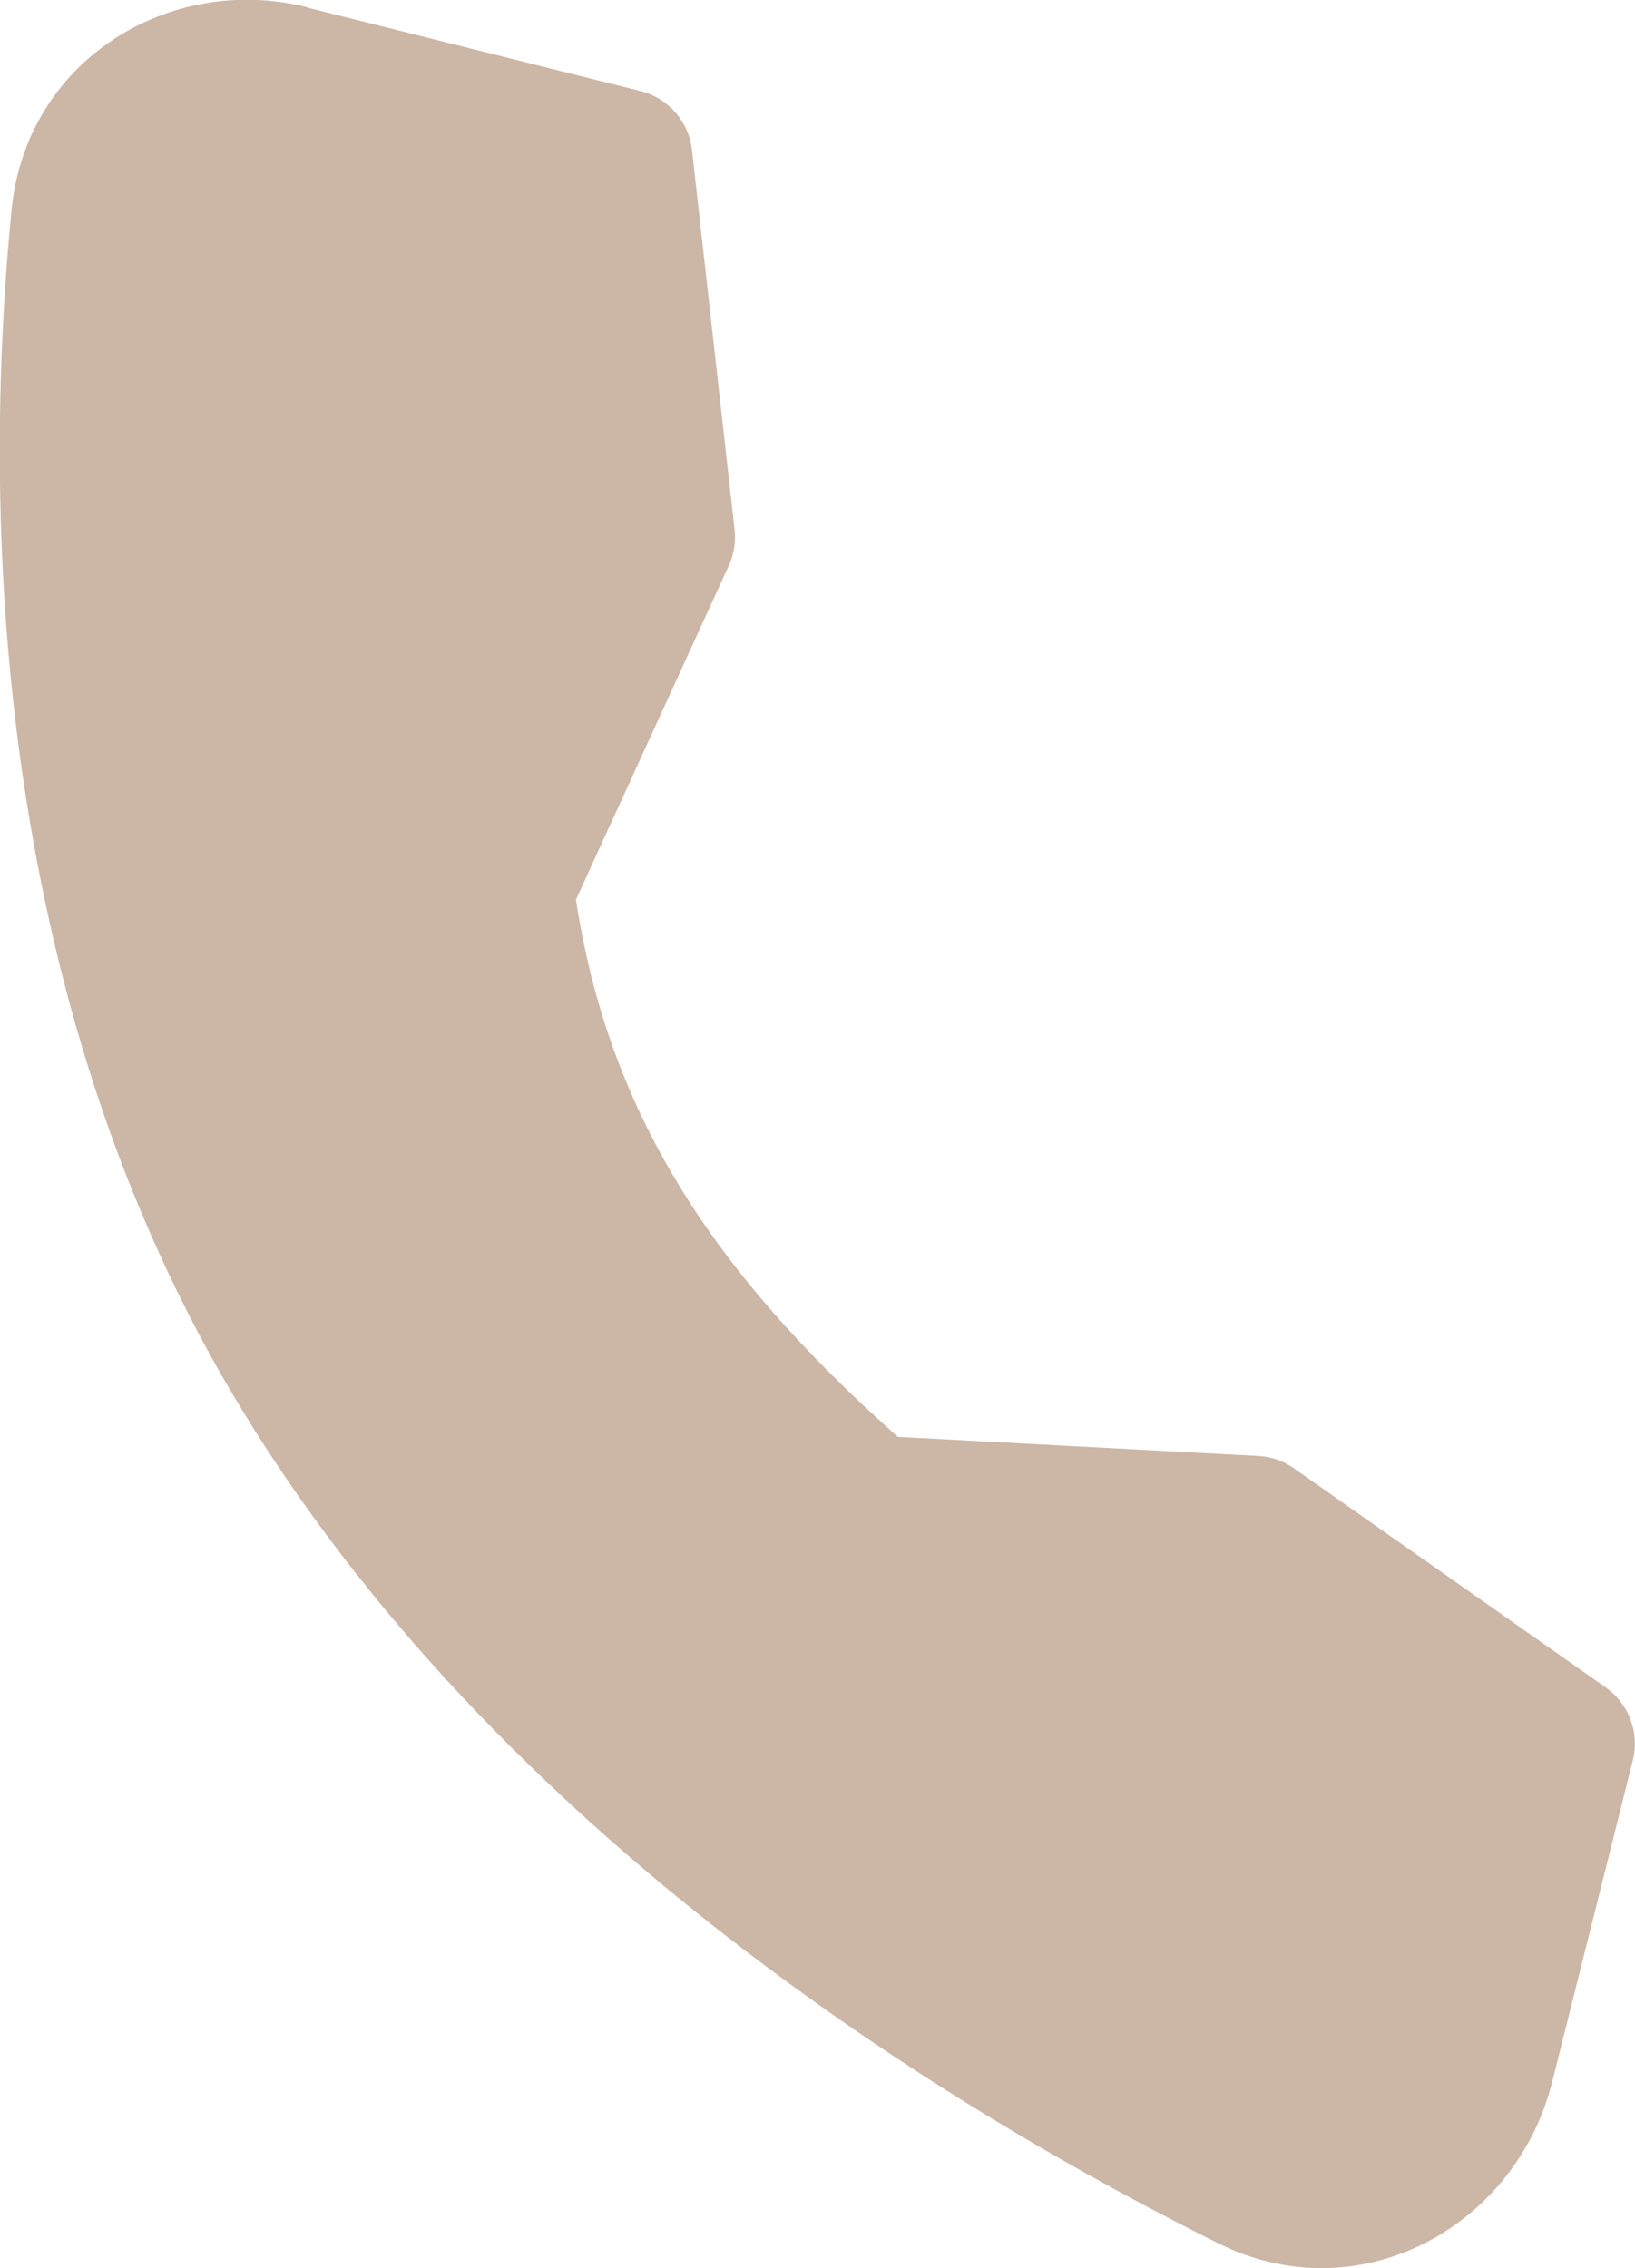 <?xml version="1.0" encoding="utf-8"?>
<!-- Generator: Adobe Illustrator 16.0.0, SVG Export Plug-In . SVG Version: 6.00 Build 0)  -->
<!DOCTYPE svg PUBLIC "-//W3C//DTD SVG 1.1//EN" "http://www.w3.org/Graphics/SVG/1.1/DTD/svg11.dtd">
<svg version="1.1" id="Layer_1" xmlns="http://www.w3.org/2000/svg" xmlns:xlink="http://www.w3.org/1999/xlink" x="0px" y="0px"
	 width="8.65px" height="12px" viewBox="0 0 8.65 12" enable-background="new 0 0 8.65 12" xml:space="preserve">
<path fill="#CCB6A5" d="M1.625,0.04l1.764,0.442c0.147,0.037,0.256,0.162,0.272,0.313L3.886,2.8
	c0.008,0.066-0.003,0.133-0.031,0.194L3.047,4.76c0.17,1.104,0.699,1.95,1.703,2.842l1.906,0.101
	c0.068,0.003,0.133,0.026,0.189,0.065l1.649,1.159c0.124,0.087,0.181,0.241,0.144,0.388l-0.426,1.699
	c-0.193,0.77-1.023,1.226-1.768,0.854c-1.357-0.675-3.817-2.142-5.21-4.486c-1.334-2.245-1.31-4.878-1.173-6.269
	c0.077-0.797,0.84-1.256,1.563-1.075V0.04z"/>
</svg>

